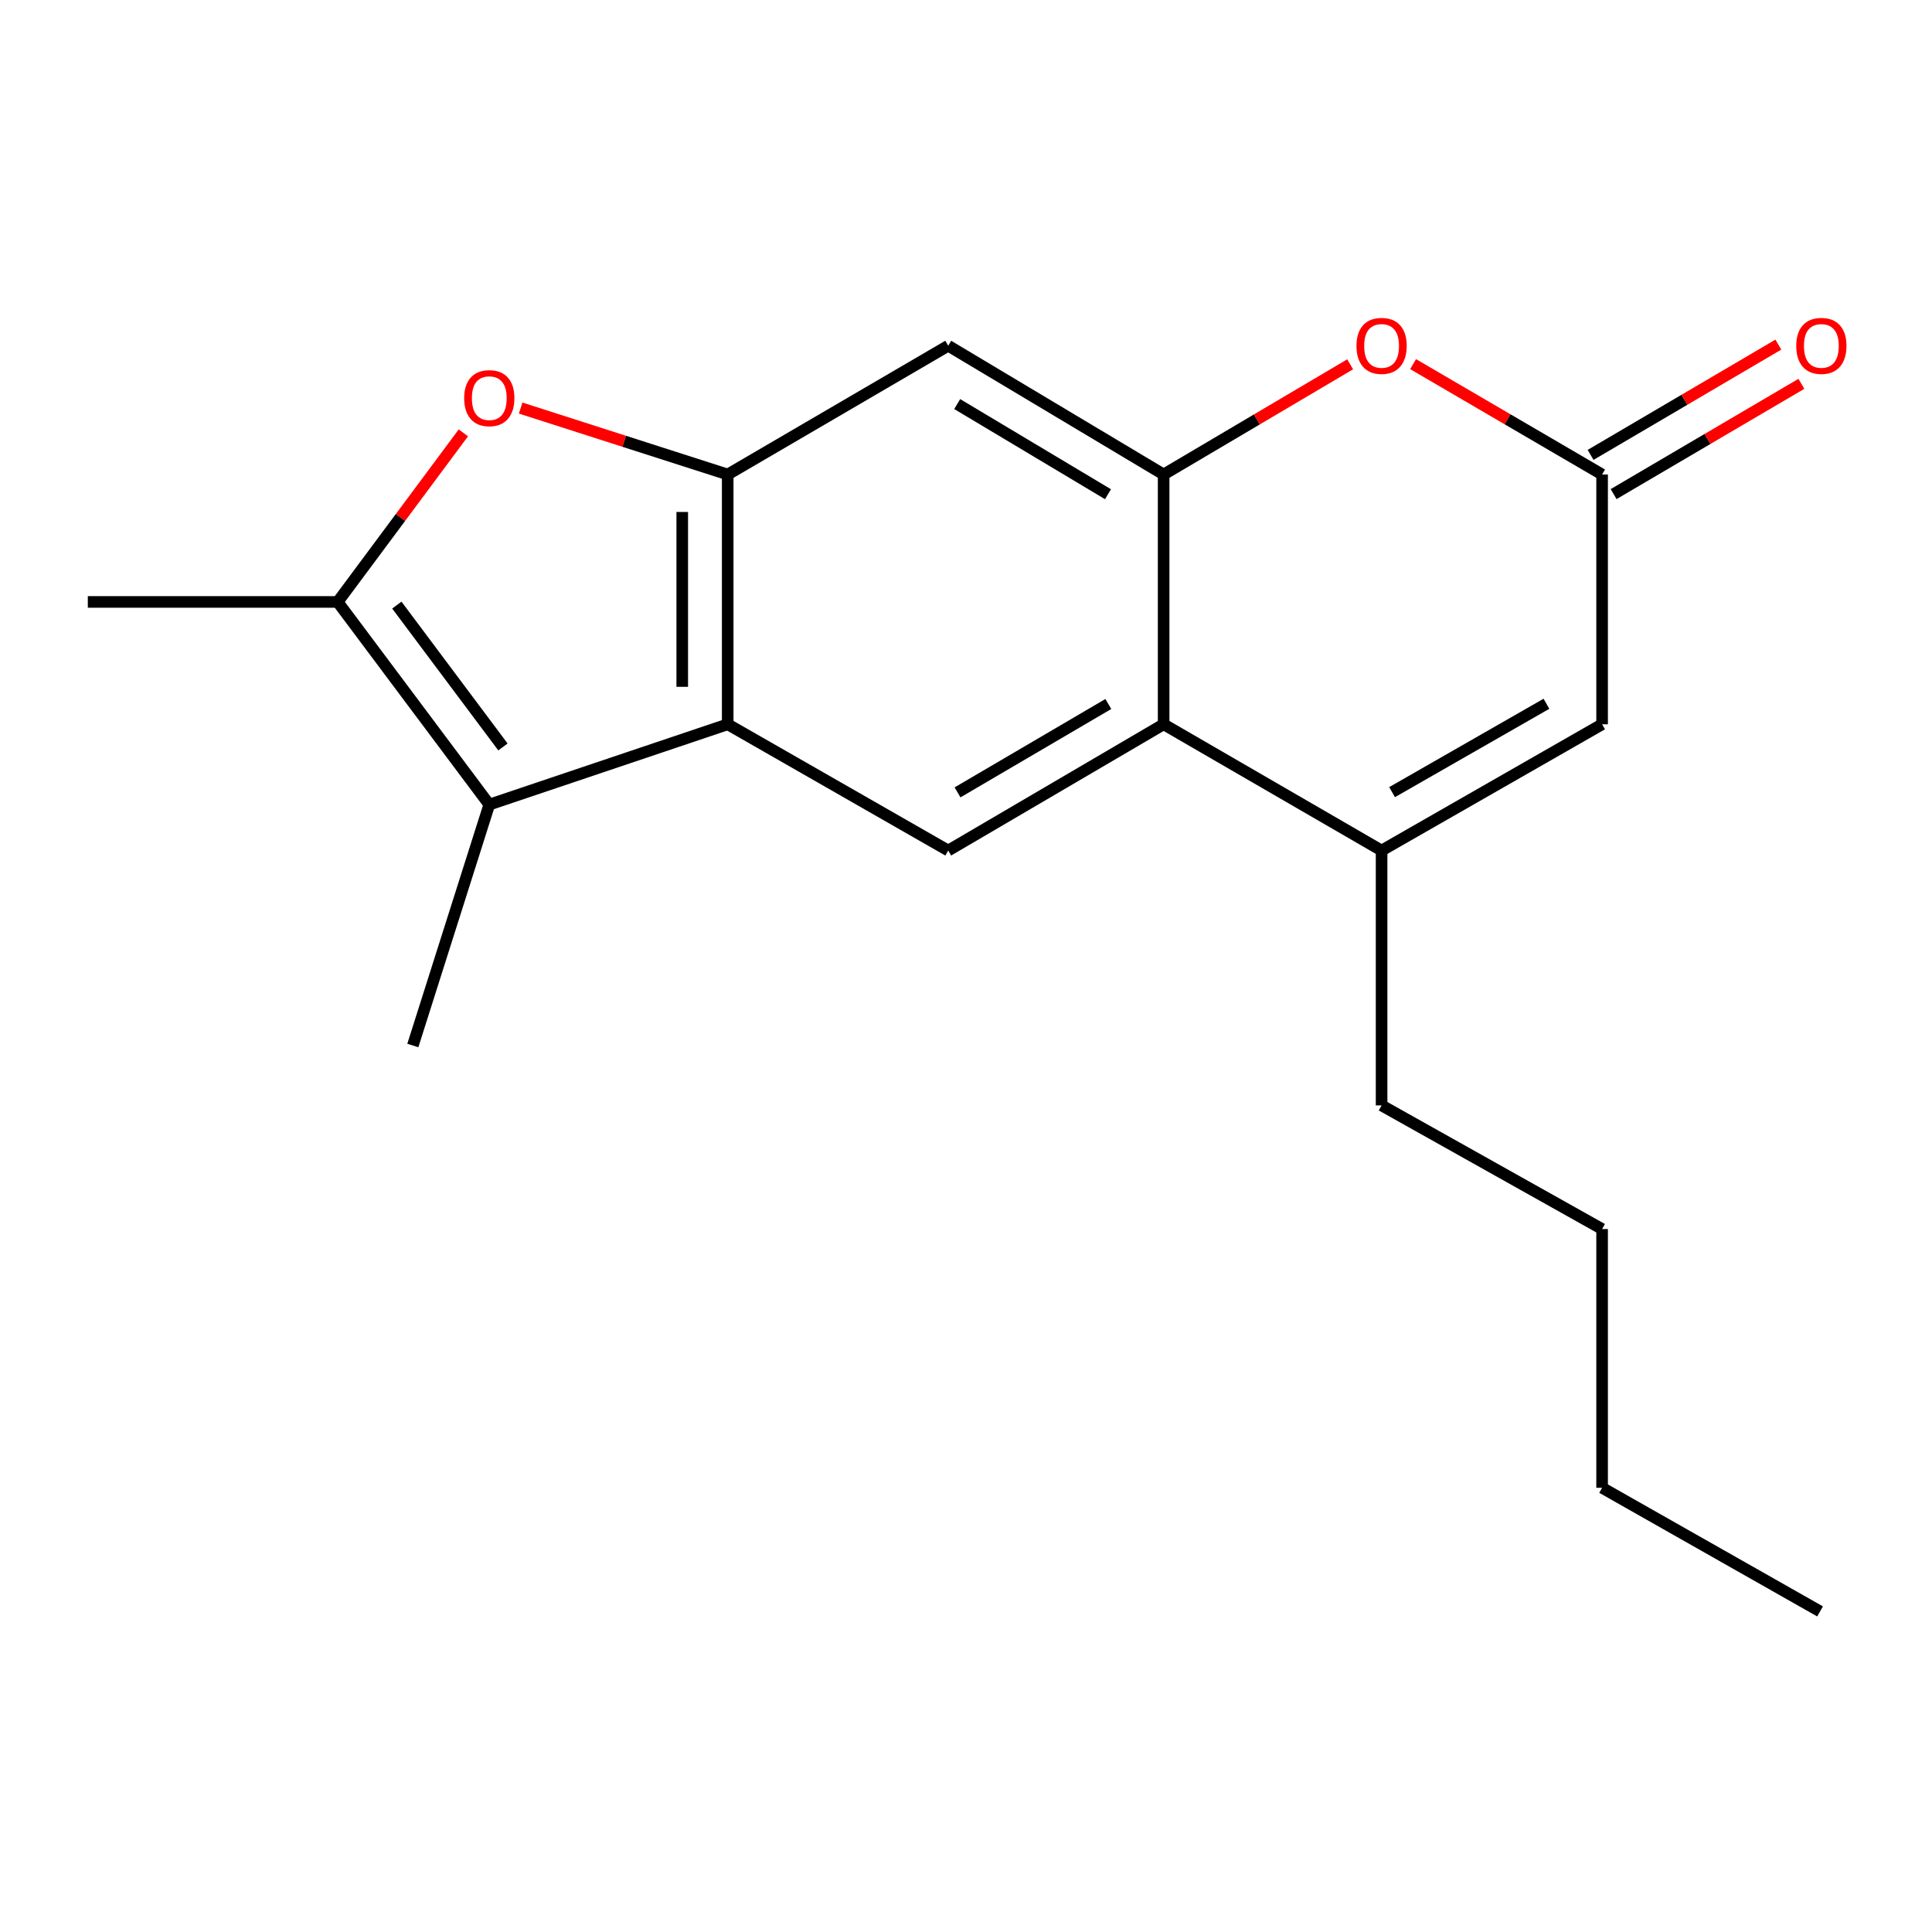 <?xml version='1.0' encoding='iso-8859-1'?>
<svg version='1.1' baseProfile='full'
              xmlns='http://www.w3.org/2000/svg'
                      xmlns:rdkit='http://www.rdkit.org/xml'
                      xmlns:xlink='http://www.w3.org/1999/xlink'
                  xml:space='preserve'
width='1000px' height='1000px' viewBox='0 0 1000 1000'>
<!-- END OF HEADER -->
<rect style='opacity:1.0;fill:#FFFFFF;stroke:none' width='1000' height='1000' x='0' y='0'> </rect>
<path class='bond-0' d='M 376.66,374.891 L 376.66,245.601' style='fill:none;fill-rule:evenodd;stroke:#000000;stroke-width:6px;stroke-linecap:butt;stroke-linejoin:miter;stroke-opacity:1' />
<path class='bond-0' d='M 353.127,355.498 L 353.127,264.995' style='fill:none;fill-rule:evenodd;stroke:#000000;stroke-width:6px;stroke-linecap:butt;stroke-linejoin:miter;stroke-opacity:1' />
<path class='bond-1' d='M 376.66,374.891 L 253.254,416.454' style='fill:none;fill-rule:evenodd;stroke:#000000;stroke-width:6px;stroke-linecap:butt;stroke-linejoin:miter;stroke-opacity:1' />
<path class='bond-10' d='M 376.66,374.891 L 490.797,440.235' style='fill:none;fill-rule:evenodd;stroke:#000000;stroke-width:6px;stroke-linecap:butt;stroke-linejoin:miter;stroke-opacity:1' />
<path class='bond-4' d='M 376.66,245.601 L 323.077,228.407' style='fill:none;fill-rule:evenodd;stroke:#000000;stroke-width:6px;stroke-linecap:butt;stroke-linejoin:miter;stroke-opacity:1' />
<path class='bond-4' d='M 323.077,228.407 L 269.494,211.212' style='fill:none;fill-rule:evenodd;stroke:#FF0000;stroke-width:6px;stroke-linecap:butt;stroke-linejoin:miter;stroke-opacity:1' />
<path class='bond-9' d='M 376.66,245.601 L 490.797,178.95' style='fill:none;fill-rule:evenodd;stroke:#000000;stroke-width:6px;stroke-linecap:butt;stroke-linejoin:miter;stroke-opacity:1' />
<path class='bond-3' d='M 253.254,416.454 L 174.783,311.56' style='fill:none;fill-rule:evenodd;stroke:#000000;stroke-width:6px;stroke-linecap:butt;stroke-linejoin:miter;stroke-opacity:1' />
<path class='bond-3' d='M 260.327,386.623 L 205.398,313.197' style='fill:none;fill-rule:evenodd;stroke:#000000;stroke-width:6px;stroke-linecap:butt;stroke-linejoin:miter;stroke-opacity:1' />
<path class='bond-13' d='M 253.254,416.454 L 213.679,541.154' style='fill:none;fill-rule:evenodd;stroke:#000000;stroke-width:6px;stroke-linecap:butt;stroke-linejoin:miter;stroke-opacity:1' />
<path class='bond-2' d='M 602.293,245.601 L 602.293,374.891' style='fill:none;fill-rule:evenodd;stroke:#000000;stroke-width:6px;stroke-linecap:butt;stroke-linejoin:miter;stroke-opacity:1' />
<path class='bond-7' d='M 602.293,245.601 L 650.563,217.084' style='fill:none;fill-rule:evenodd;stroke:#000000;stroke-width:6px;stroke-linecap:butt;stroke-linejoin:miter;stroke-opacity:1' />
<path class='bond-7' d='M 650.563,217.084 L 698.834,188.566' style='fill:none;fill-rule:evenodd;stroke:#FF0000;stroke-width:6px;stroke-linecap:butt;stroke-linejoin:miter;stroke-opacity:1' />
<path class='bond-19' d='M 602.293,245.601 L 490.797,178.95' style='fill:none;fill-rule:evenodd;stroke:#000000;stroke-width:6px;stroke-linecap:butt;stroke-linejoin:miter;stroke-opacity:1' />
<path class='bond-19' d='M 573.494,255.803 L 495.447,209.147' style='fill:none;fill-rule:evenodd;stroke:#000000;stroke-width:6px;stroke-linecap:butt;stroke-linejoin:miter;stroke-opacity:1' />
<path class='bond-15' d='M 174.783,311.56 L 45.455,311.56' style='fill:none;fill-rule:evenodd;stroke:#000000;stroke-width:6px;stroke-linecap:butt;stroke-linejoin:miter;stroke-opacity:1' />
<path class='bond-20' d='M 174.783,311.56 L 207.31,267.804' style='fill:none;fill-rule:evenodd;stroke:#000000;stroke-width:6px;stroke-linecap:butt;stroke-linejoin:miter;stroke-opacity:1' />
<path class='bond-20' d='M 207.31,267.804 L 239.837,224.048' style='fill:none;fill-rule:evenodd;stroke:#FF0000;stroke-width:6px;stroke-linecap:butt;stroke-linejoin:miter;stroke-opacity:1' />
<path class='bond-5' d='M 602.293,374.891 L 490.797,440.235' style='fill:none;fill-rule:evenodd;stroke:#000000;stroke-width:6px;stroke-linecap:butt;stroke-linejoin:miter;stroke-opacity:1' />
<path class='bond-5' d='M 573.669,364.389 L 495.622,410.13' style='fill:none;fill-rule:evenodd;stroke:#000000;stroke-width:6px;stroke-linecap:butt;stroke-linejoin:miter;stroke-opacity:1' />
<path class='bond-6' d='M 602.293,374.891 L 715.109,440.235' style='fill:none;fill-rule:evenodd;stroke:#000000;stroke-width:6px;stroke-linecap:butt;stroke-linejoin:miter;stroke-opacity:1' />
<path class='bond-11' d='M 715.109,440.235 L 829.246,374.891' style='fill:none;fill-rule:evenodd;stroke:#000000;stroke-width:6px;stroke-linecap:butt;stroke-linejoin:miter;stroke-opacity:1' />
<path class='bond-11' d='M 720.537,410.011 L 800.433,364.27' style='fill:none;fill-rule:evenodd;stroke:#000000;stroke-width:6px;stroke-linecap:butt;stroke-linejoin:miter;stroke-opacity:1' />
<path class='bond-14' d='M 715.109,440.235 L 715.109,572.153' style='fill:none;fill-rule:evenodd;stroke:#000000;stroke-width:6px;stroke-linecap:butt;stroke-linejoin:miter;stroke-opacity:1' />
<path class='bond-21' d='M 731.414,188.471 L 780.33,217.036' style='fill:none;fill-rule:evenodd;stroke:#FF0000;stroke-width:6px;stroke-linecap:butt;stroke-linejoin:miter;stroke-opacity:1' />
<path class='bond-21' d='M 780.33,217.036 L 829.246,245.601' style='fill:none;fill-rule:evenodd;stroke:#000000;stroke-width:6px;stroke-linecap:butt;stroke-linejoin:miter;stroke-opacity:1' />
<path class='bond-8' d='M 829.246,245.601 L 829.246,374.891' style='fill:none;fill-rule:evenodd;stroke:#000000;stroke-width:6px;stroke-linecap:butt;stroke-linejoin:miter;stroke-opacity:1' />
<path class='bond-12' d='M 835.205,255.748 L 883.802,227.206' style='fill:none;fill-rule:evenodd;stroke:#000000;stroke-width:6px;stroke-linecap:butt;stroke-linejoin:miter;stroke-opacity:1' />
<path class='bond-12' d='M 883.802,227.206 L 932.398,198.664' style='fill:none;fill-rule:evenodd;stroke:#FF0000;stroke-width:6px;stroke-linecap:butt;stroke-linejoin:miter;stroke-opacity:1' />
<path class='bond-12' d='M 823.287,235.455 L 871.883,206.913' style='fill:none;fill-rule:evenodd;stroke:#000000;stroke-width:6px;stroke-linecap:butt;stroke-linejoin:miter;stroke-opacity:1' />
<path class='bond-12' d='M 871.883,206.913 L 920.48,178.371' style='fill:none;fill-rule:evenodd;stroke:#FF0000;stroke-width:6px;stroke-linecap:butt;stroke-linejoin:miter;stroke-opacity:1' />
<path class='bond-16' d='M 715.109,572.153 L 829.246,636.151' style='fill:none;fill-rule:evenodd;stroke:#000000;stroke-width:6px;stroke-linecap:butt;stroke-linejoin:miter;stroke-opacity:1' />
<path class='bond-17' d='M 829.246,636.151 L 829.246,770.082' style='fill:none;fill-rule:evenodd;stroke:#000000;stroke-width:6px;stroke-linecap:butt;stroke-linejoin:miter;stroke-opacity:1' />
<path class='bond-18' d='M 829.246,770.082 L 942.062,834.066' style='fill:none;fill-rule:evenodd;stroke:#000000;stroke-width:6px;stroke-linecap:butt;stroke-linejoin:miter;stroke-opacity:1' />
<path  class='atom-5' d='M 240.254 206.08
Q 240.254 199.28, 243.614 195.48
Q 246.974 191.68, 253.254 191.68
Q 259.534 191.68, 262.894 195.48
Q 266.254 199.28, 266.254 206.08
Q 266.254 212.96, 262.854 216.88
Q 259.454 220.76, 253.254 220.76
Q 247.014 220.76, 243.614 216.88
Q 240.254 213, 240.254 206.08
M 253.254 217.56
Q 257.574 217.56, 259.894 214.68
Q 262.254 211.76, 262.254 206.08
Q 262.254 200.52, 259.894 197.72
Q 257.574 194.88, 253.254 194.88
Q 248.934 194.88, 246.574 197.68
Q 244.254 200.48, 244.254 206.08
Q 244.254 211.8, 246.574 214.68
Q 248.934 217.56, 253.254 217.56
' fill='#FF0000'/>
<path  class='atom-8' d='M 702.109 179.03
Q 702.109 172.23, 705.469 168.43
Q 708.829 164.63, 715.109 164.63
Q 721.389 164.63, 724.749 168.43
Q 728.109 172.23, 728.109 179.03
Q 728.109 185.91, 724.709 189.83
Q 721.309 193.71, 715.109 193.71
Q 708.869 193.71, 705.469 189.83
Q 702.109 185.95, 702.109 179.03
M 715.109 190.51
Q 719.429 190.51, 721.749 187.63
Q 724.109 184.71, 724.109 179.03
Q 724.109 173.47, 721.749 170.67
Q 719.429 167.83, 715.109 167.83
Q 710.789 167.83, 708.429 170.63
Q 706.109 173.43, 706.109 179.03
Q 706.109 184.75, 708.429 187.63
Q 710.789 190.51, 715.109 190.51
' fill='#FF0000'/>
<path  class='atom-13' d='M 929.729 179.03
Q 929.729 172.23, 933.089 168.43
Q 936.449 164.63, 942.729 164.63
Q 949.009 164.63, 952.369 168.43
Q 955.729 172.23, 955.729 179.03
Q 955.729 185.91, 952.329 189.83
Q 948.929 193.71, 942.729 193.71
Q 936.489 193.71, 933.089 189.83
Q 929.729 185.95, 929.729 179.03
M 942.729 190.51
Q 947.049 190.51, 949.369 187.63
Q 951.729 184.71, 951.729 179.03
Q 951.729 173.47, 949.369 170.67
Q 947.049 167.83, 942.729 167.83
Q 938.409 167.83, 936.049 170.63
Q 933.729 173.43, 933.729 179.03
Q 933.729 184.75, 936.049 187.63
Q 938.409 190.51, 942.729 190.51
' fill='#FF0000'/>
</svg>

